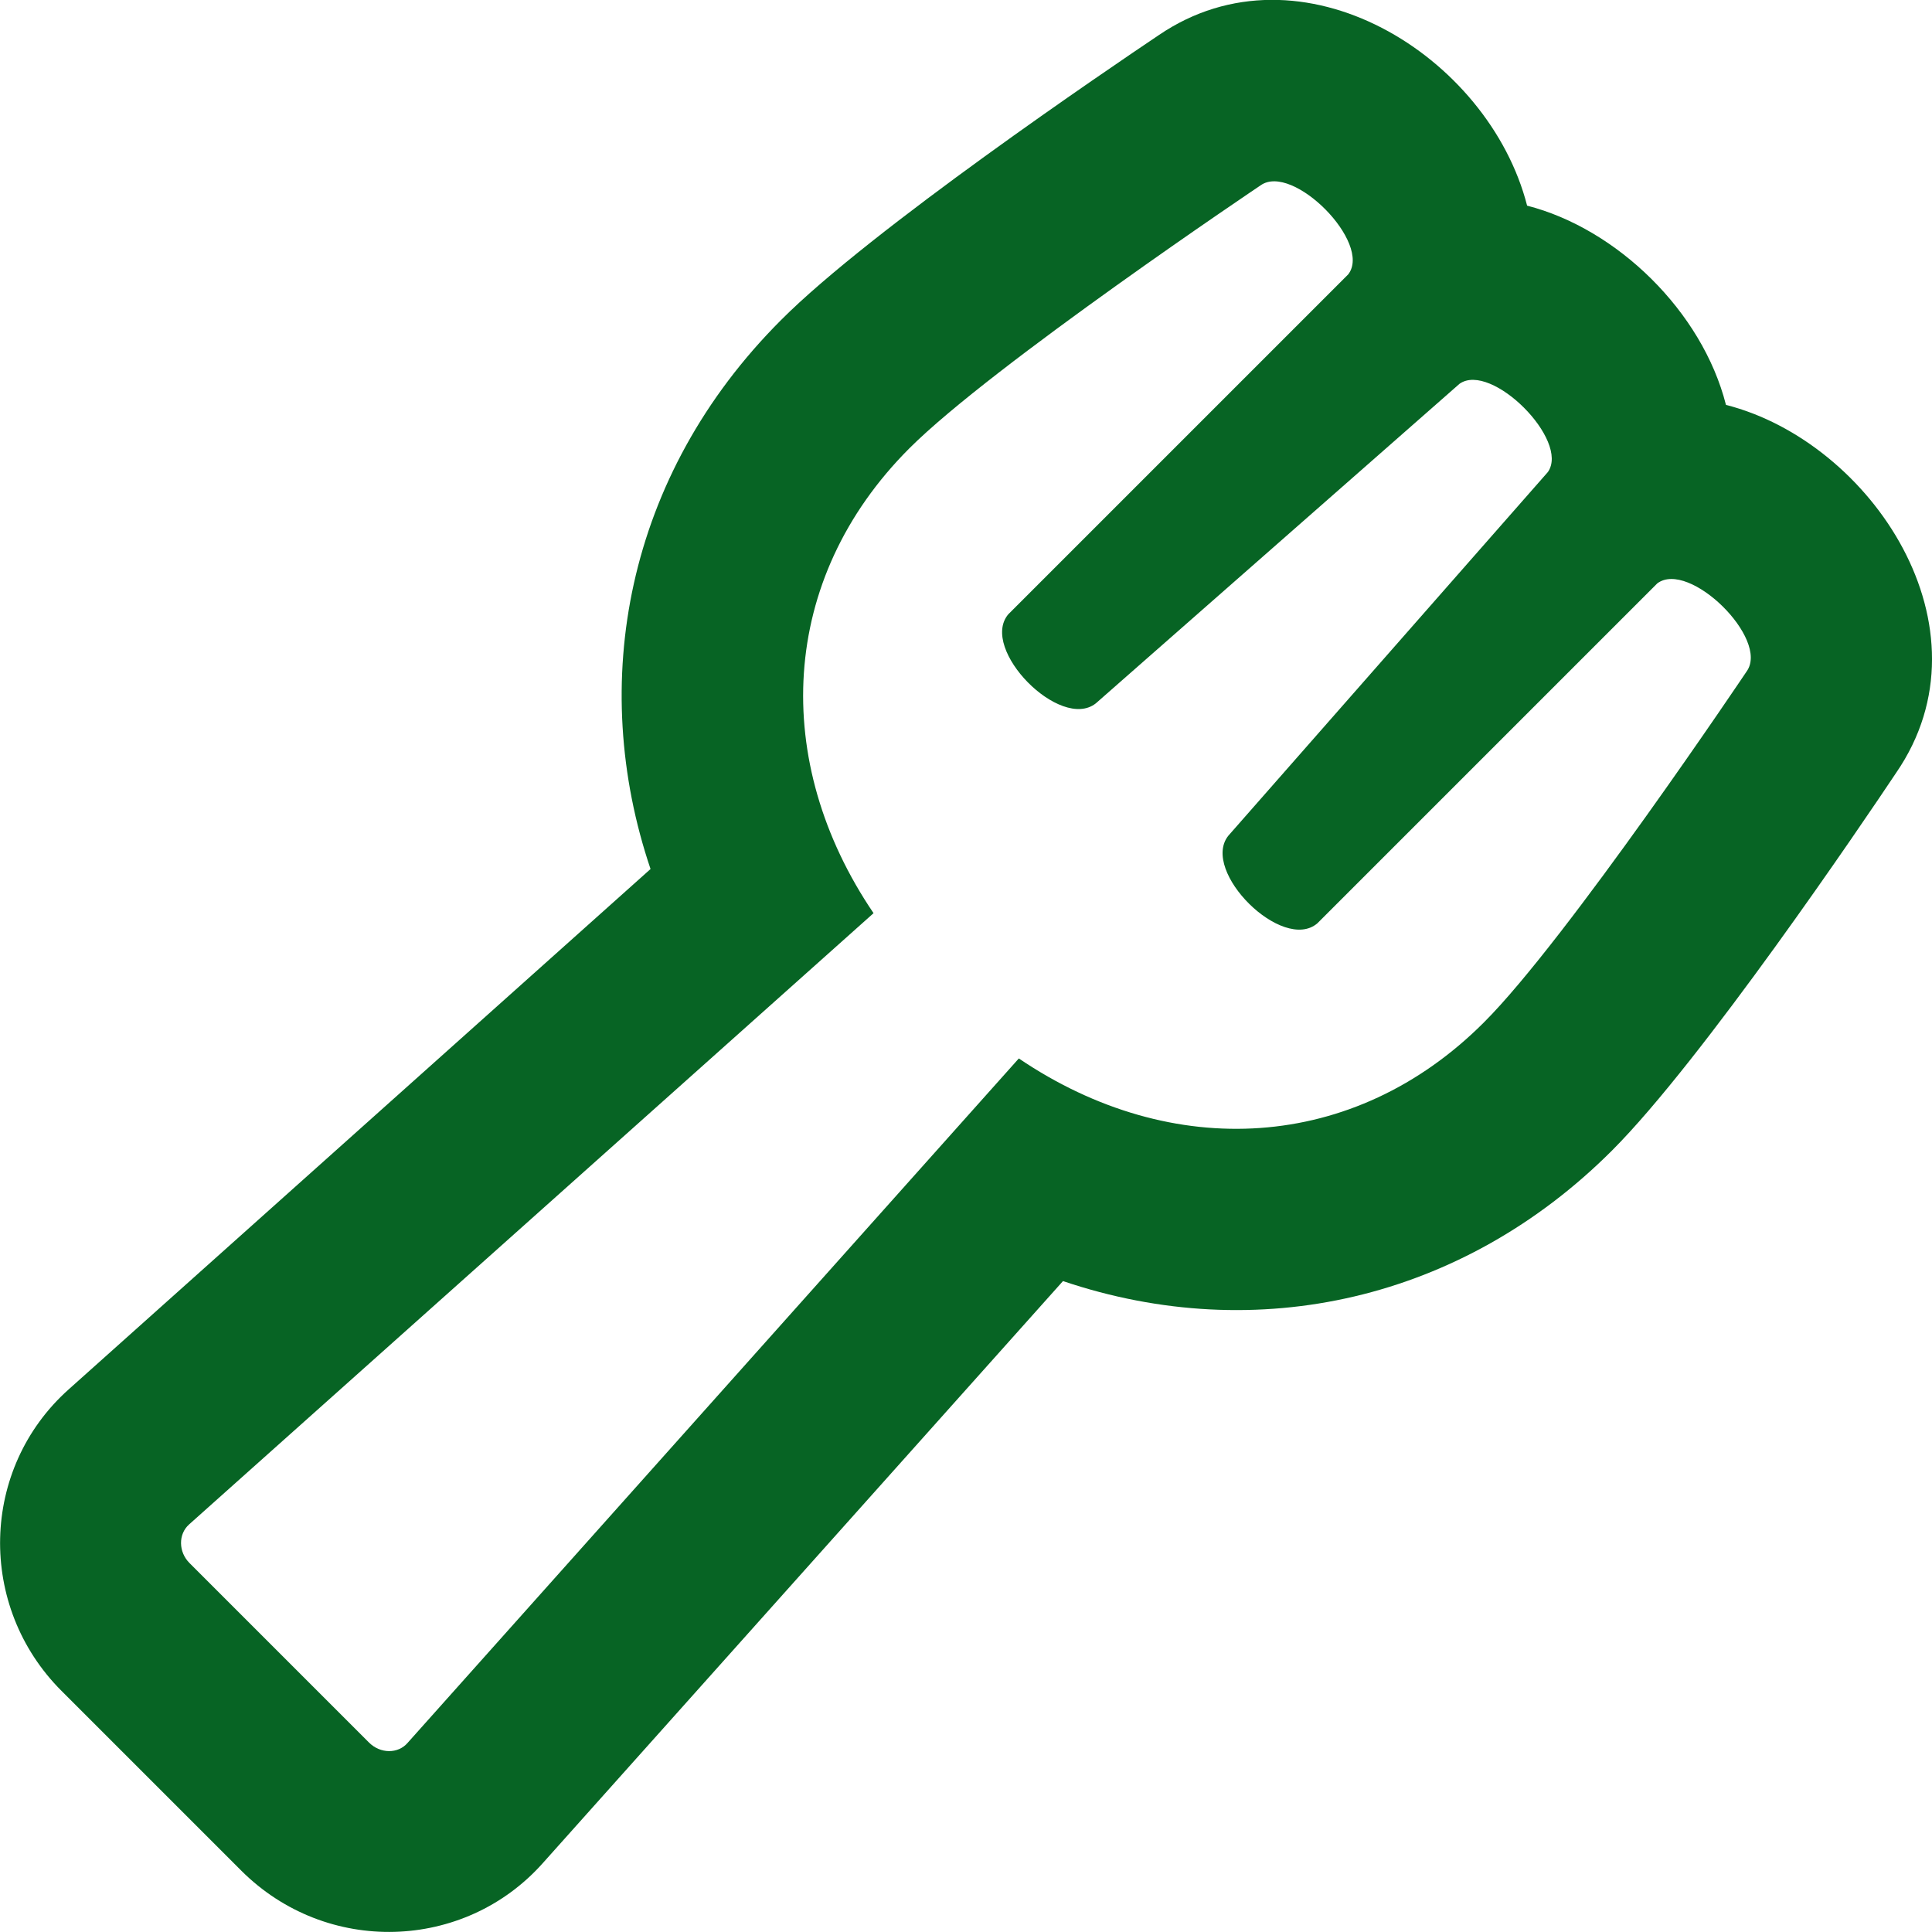 <?xml version="1.0" encoding="utf-8"?>
<!-- Generator: Adobe Illustrator 21.1.0, SVG Export Plug-In . SVG Version: 6.00 Build 0)  -->
<!DOCTYPE svg PUBLIC "-//W3C//DTD SVG 1.1//EN" "http://www.w3.org/Graphics/SVG/1.1/DTD/svg11.dtd">
<svg version="1.1" id="Layer_1" xmlns="http://www.w3.org/2000/svg" xmlns:xlink="http://www.w3.org/1999/xlink" x="0px" y="0px"
	 viewBox="0 0 512 512" style="enable-background:new 0 0 512 512;" xml:space="preserve">
<style type="text/css">
	.st0{fill:#076424;}
</style>
<path class="st0" d="M457.4,107.3c-6.3-24.8-28.9-46.7-52.7-52.8c-10.2-39.8-60-70.8-97.6-45.2C294,18.1,230.8,60.9,207,84.8
	c-41.3,41.3-51.2,96.4-34.6,145.5L18.2,368.2c-23.5,21-24.3,57.5-1.9,79.9l47.6,47.6c22.6,22.6,59.1,21.4,79.9-1.9l137.9-154.3
	c51.5,17.4,105.9,5,145.5-34.6c23.8-23.8,66.5-86.9,75.3-100.1C528.9,166.4,495.9,117.1,457.4,107.3L457.4,107.3z M462.9,177.9
	c0,0-47.8,71.3-69.7,93.1c-34.3,34.3-82.6,37-123.2,9.5L108,461.9c-2.5,2.9-7.2,2.9-10.2-0.1l-47.6-47.6c-2.9-2.9-3-7.6-0.1-10.2
	l181.4-162c-27.2-40.1-25.2-88.5,9.5-123.2c21.9-21.9,93.1-69.7,93.1-69.7c8.5-6,29.6,15.3,23.2,23.6l-90.1,90.1
	c-7.7,9.2,13.8,31,23.2,23.6l96.4-84.7c8.4-5.9,29.3,15,23.4,23.4l-84.7,96.4c-7.4,9.4,14.4,31,23.6,23.2l90.1-90.1
	C447.6,148.3,469,169.3,462.9,177.9L462.9,177.9z"/>
</svg>
